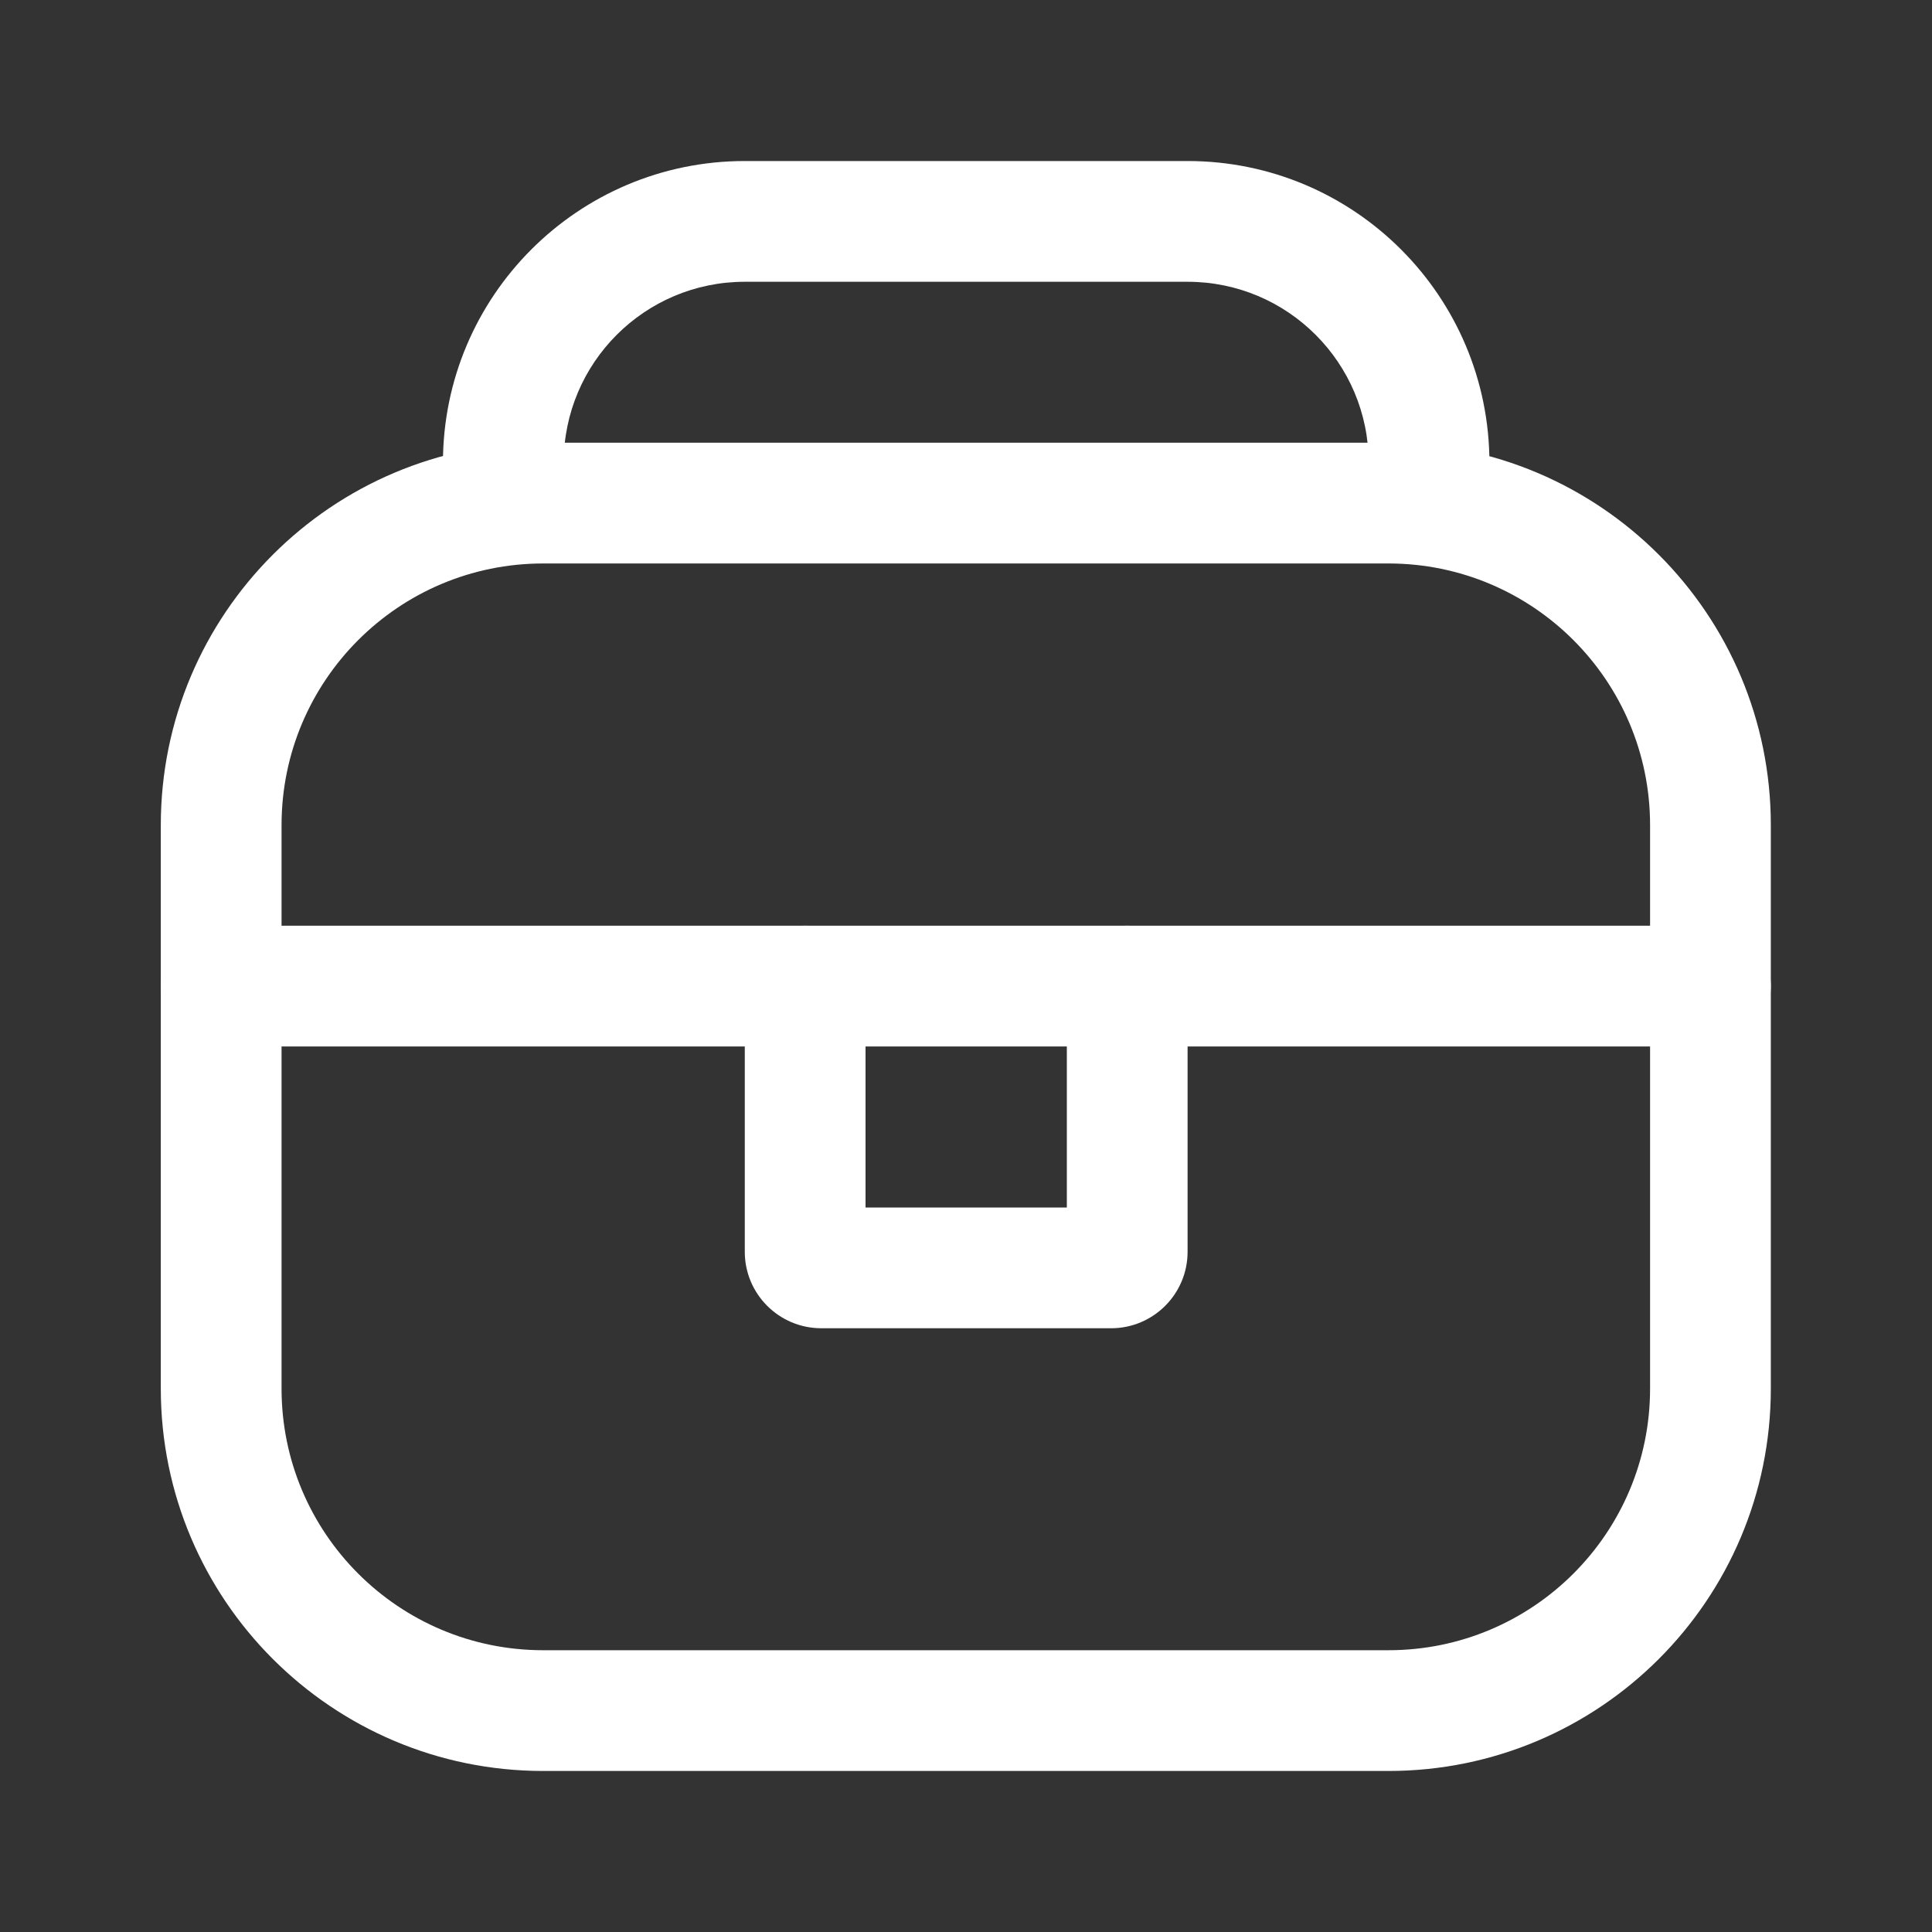<?xml version="1.0" encoding="UTF-8"?> <svg xmlns="http://www.w3.org/2000/svg" width="26" height="26" viewBox="0 0 26 26" fill="none"><rect x="0" y="0" width="26" height="26" fill="#333333" stroke="none"/><path fill-rule="evenodd" clip-rule="evenodd" d="M2.164 11.104C2.164 8.262 4.468 5.958 7.31 5.958H18.685C21.527 5.958 23.831 8.262 23.831 11.104V18.687C23.831 21.529 21.527 23.833 18.685 23.833H7.31C4.468 23.833 2.164 21.529 2.164 18.687V11.104ZM7.31 7.583C5.365 7.583 3.789 9.16 3.789 11.104V18.687C3.789 20.632 5.365 22.208 7.31 22.208H18.685C20.629 22.208 22.206 20.632 22.206 18.687V11.104C22.206 9.16 20.629 7.583 18.685 7.583H7.31Z" fill="white"></path><path fill-rule="evenodd" clip-rule="evenodd" d="M2.164 13.271C2.164 12.822 2.528 12.458 2.977 12.458H23.018C23.467 12.458 23.831 12.822 23.831 13.271C23.831 13.72 23.467 14.083 23.018 14.083H2.977C2.528 14.083 2.164 13.72 2.164 13.271Z" fill="white"></path><path fill-rule="evenodd" clip-rule="evenodd" d="M10.836 12.458C11.285 12.458 11.648 12.822 11.648 13.271V16.25H14.357V13.271C14.357 12.822 14.72 12.458 15.169 12.458C15.618 12.458 15.982 12.822 15.982 13.271V16.846C15.982 17.414 15.521 17.875 14.953 17.875H11.053C10.484 17.875 10.023 17.414 10.023 16.846V13.271C10.023 12.822 10.387 12.458 10.836 12.458Z" fill="white"></path><path fill-rule="evenodd" clip-rule="evenodd" d="M5.961 6.229C5.961 3.986 7.78 2.167 10.023 2.167H15.982C18.225 2.167 20.044 3.986 20.044 6.229V6.771C20.044 7.22 19.68 7.583 19.232 7.583C18.783 7.583 18.419 7.22 18.419 6.771V6.229C18.419 4.883 17.328 3.792 15.982 3.792H10.023C8.677 3.792 7.586 4.883 7.586 6.229V6.771C7.586 7.22 7.222 7.583 6.773 7.583C6.325 7.583 5.961 7.22 5.961 6.771V6.229Z" fill="white"></path></svg> 